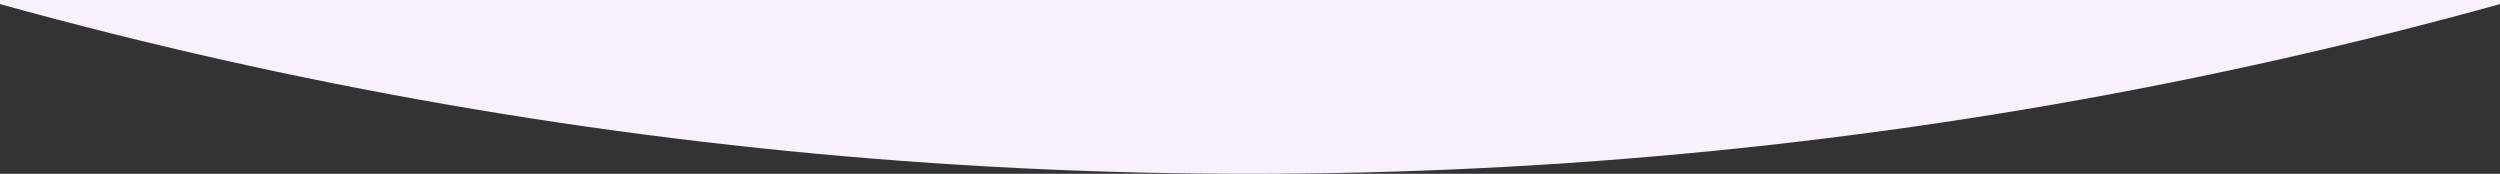 <svg xmlns="http://www.w3.org/2000/svg" xmlns:xlink="http://www.w3.org/1999/xlink" width="1280" height="89" viewBox="0 0 1280 89">
  <rect x="0" y="0" width="1280" height="89" fill="#333333" stroke="none"/>
  <defs>
    <clipPath id="clip-path">
      <rect id="Rectángulo_336" data-name="Rectángulo 336" width="1280" height="89" transform="translate(2994 4436)" fill="#fff" stroke="#707070" stroke-width="1"/>
    </clipPath>
    <clipPath id="clip-path-2">
      <rect id="Rectángulo_322" data-name="Rectángulo 322" width="1280" height="361" fill="#fff" stroke="#707070" stroke-width="1"/>
    </clipPath>
  </defs>
  <g id="Enmascarar_grupo_7" data-name="Enmascarar grupo 7" transform="translate(-2994 -4436)" clip-path="url(#clip-path)">
    <g id="Enmascarar_grupo_2" data-name="Enmascarar grupo 2" transform="translate(2994 4213)" clip-path="url(#clip-path-2)">
      <ellipse id="Elipse_23" data-name="Elipse 23" cx="2393" cy="2385.5" rx="2393" ry="2385.5" transform="translate(-1753 -4459)" fill="#f8f0fa"/>
    </g>
  </g>
</svg>
